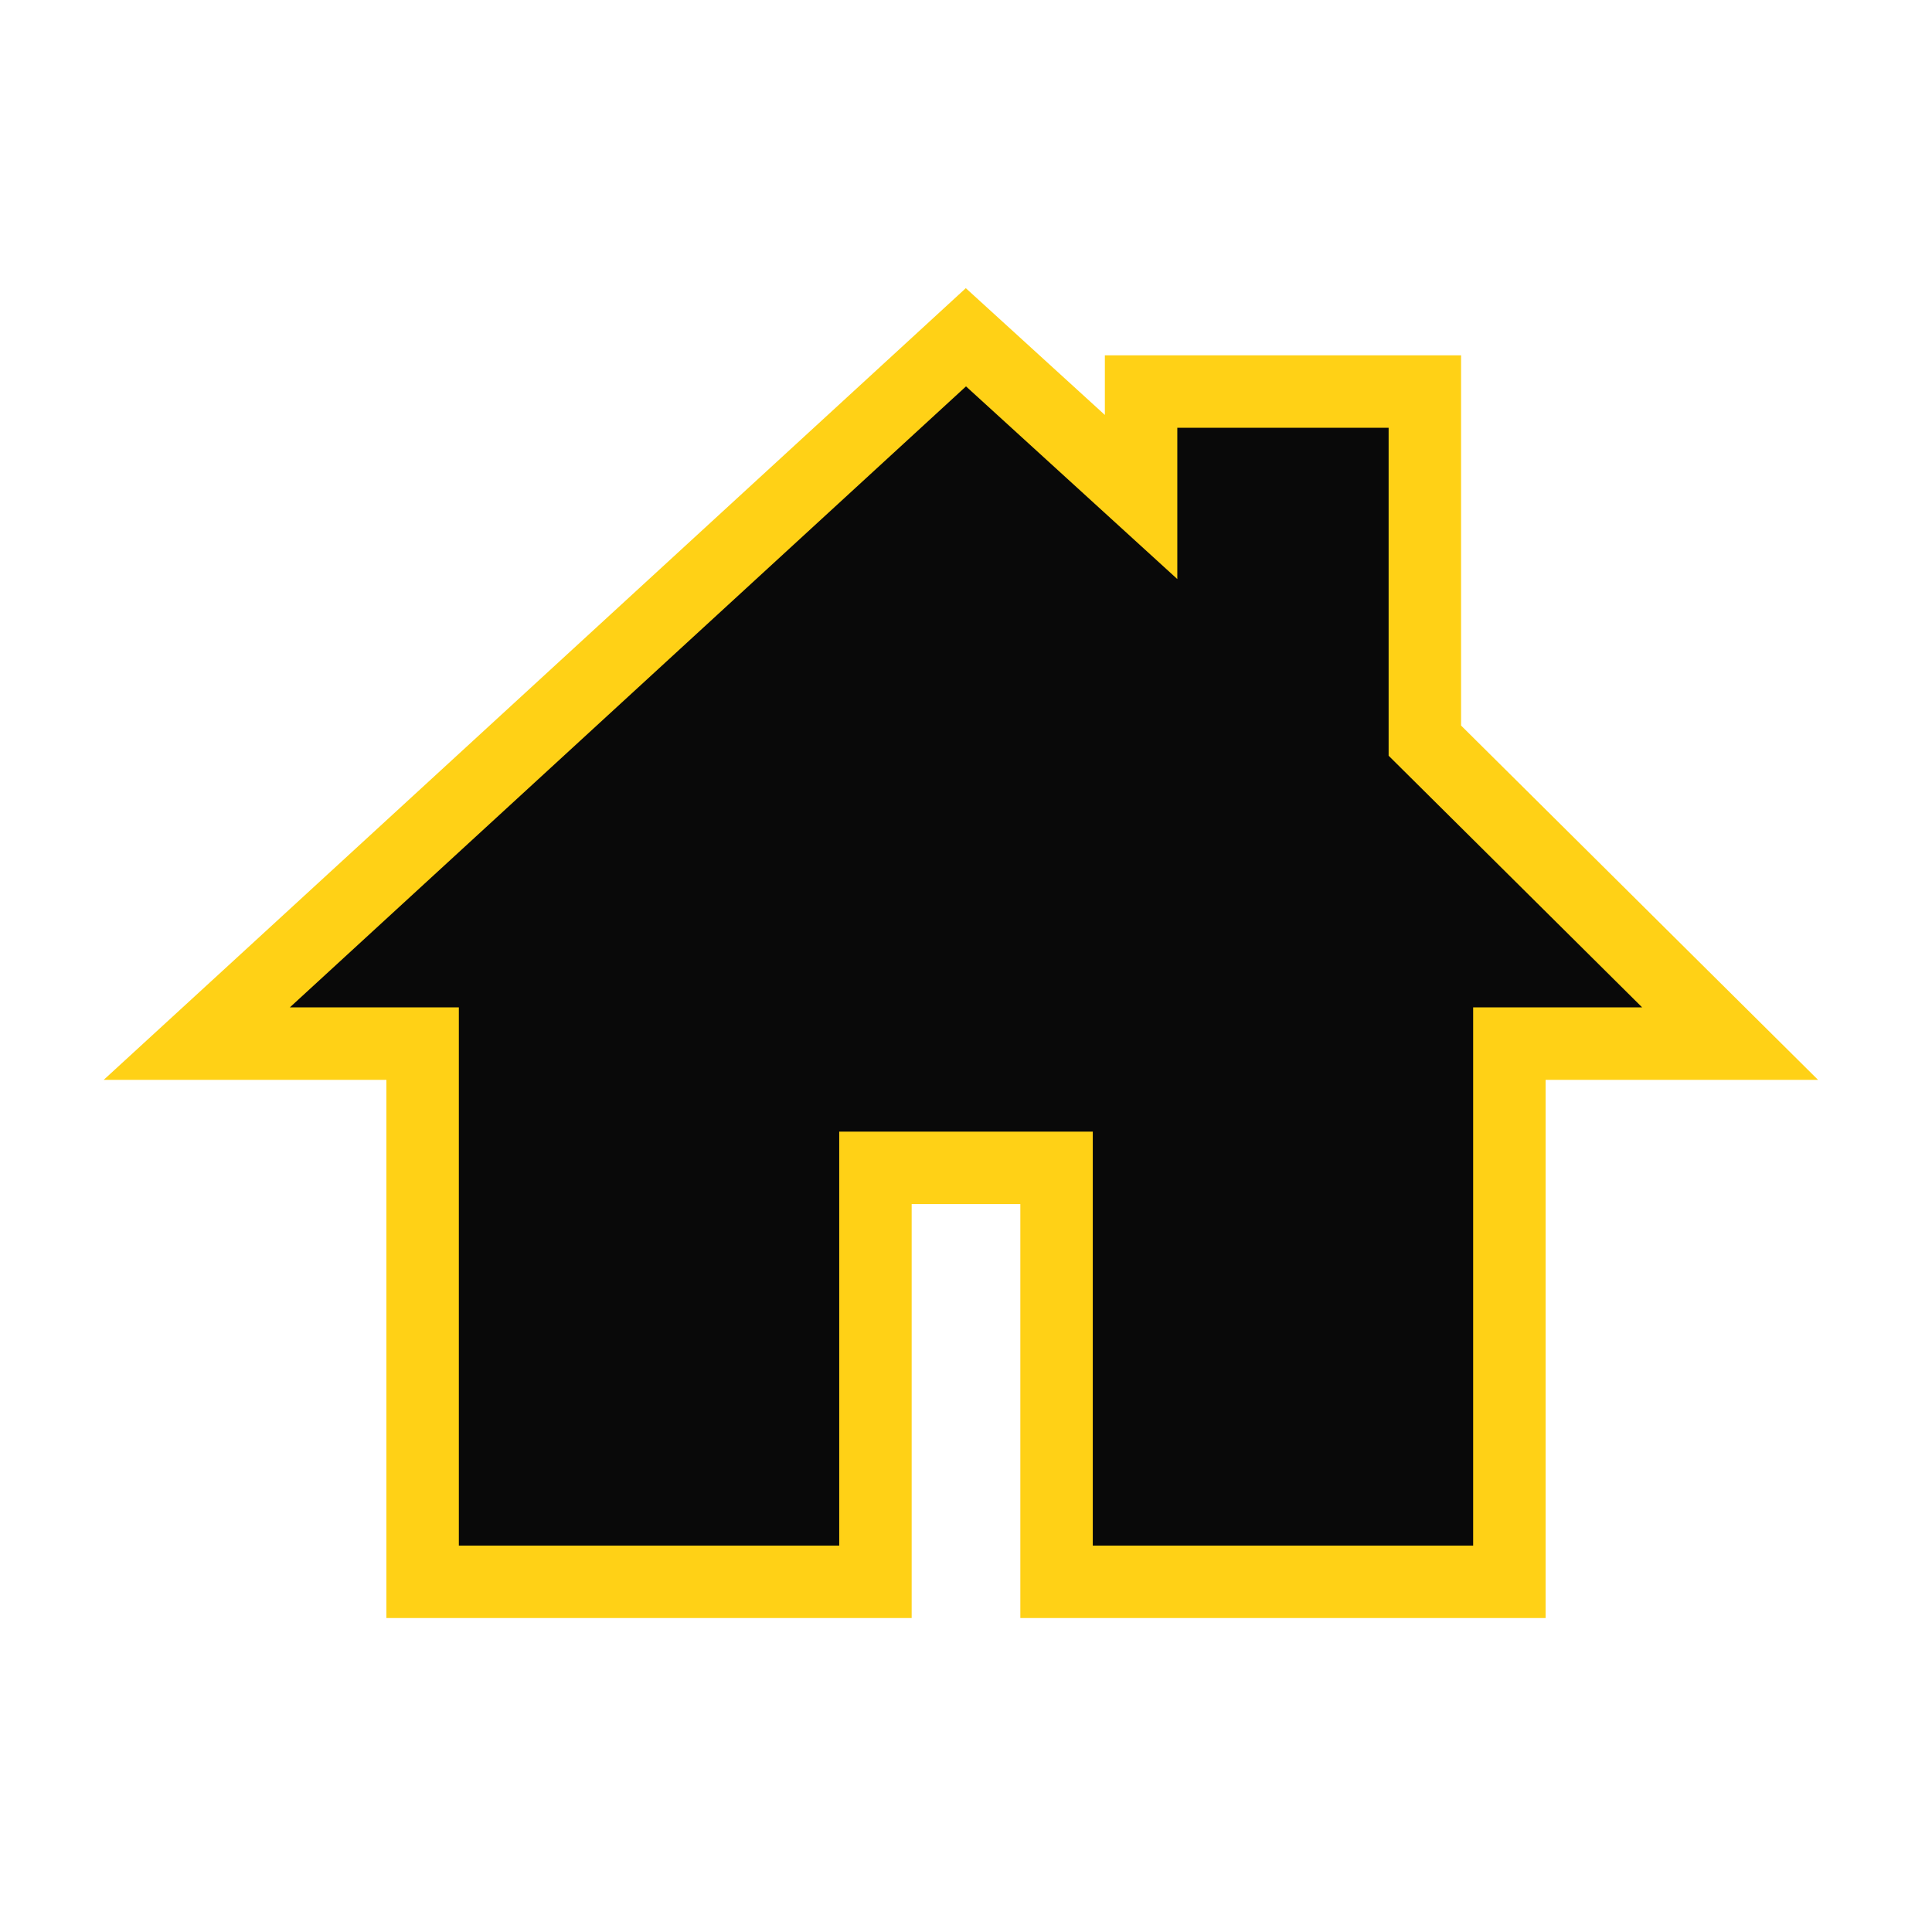 <?xml version="1.0" encoding="UTF-8"?>
<svg xmlns="http://www.w3.org/2000/svg" width="40" height="40" viewBox="0 0 40 40" fill="none">
  <path d="M20.505 7.445L23.625 10.29V8.107H29.5V15.334L34.528 20.325L35.82 21.607H31.25V32.75H21.875V24.179H18.125V32.75H8.75V21.607H4.074L5.493 20.305L19.493 7.447L19.998 6.983L20.505 7.445Z" fill="#090909" stroke="#FFD116" stroke-width="1.5"></path>
</svg>
